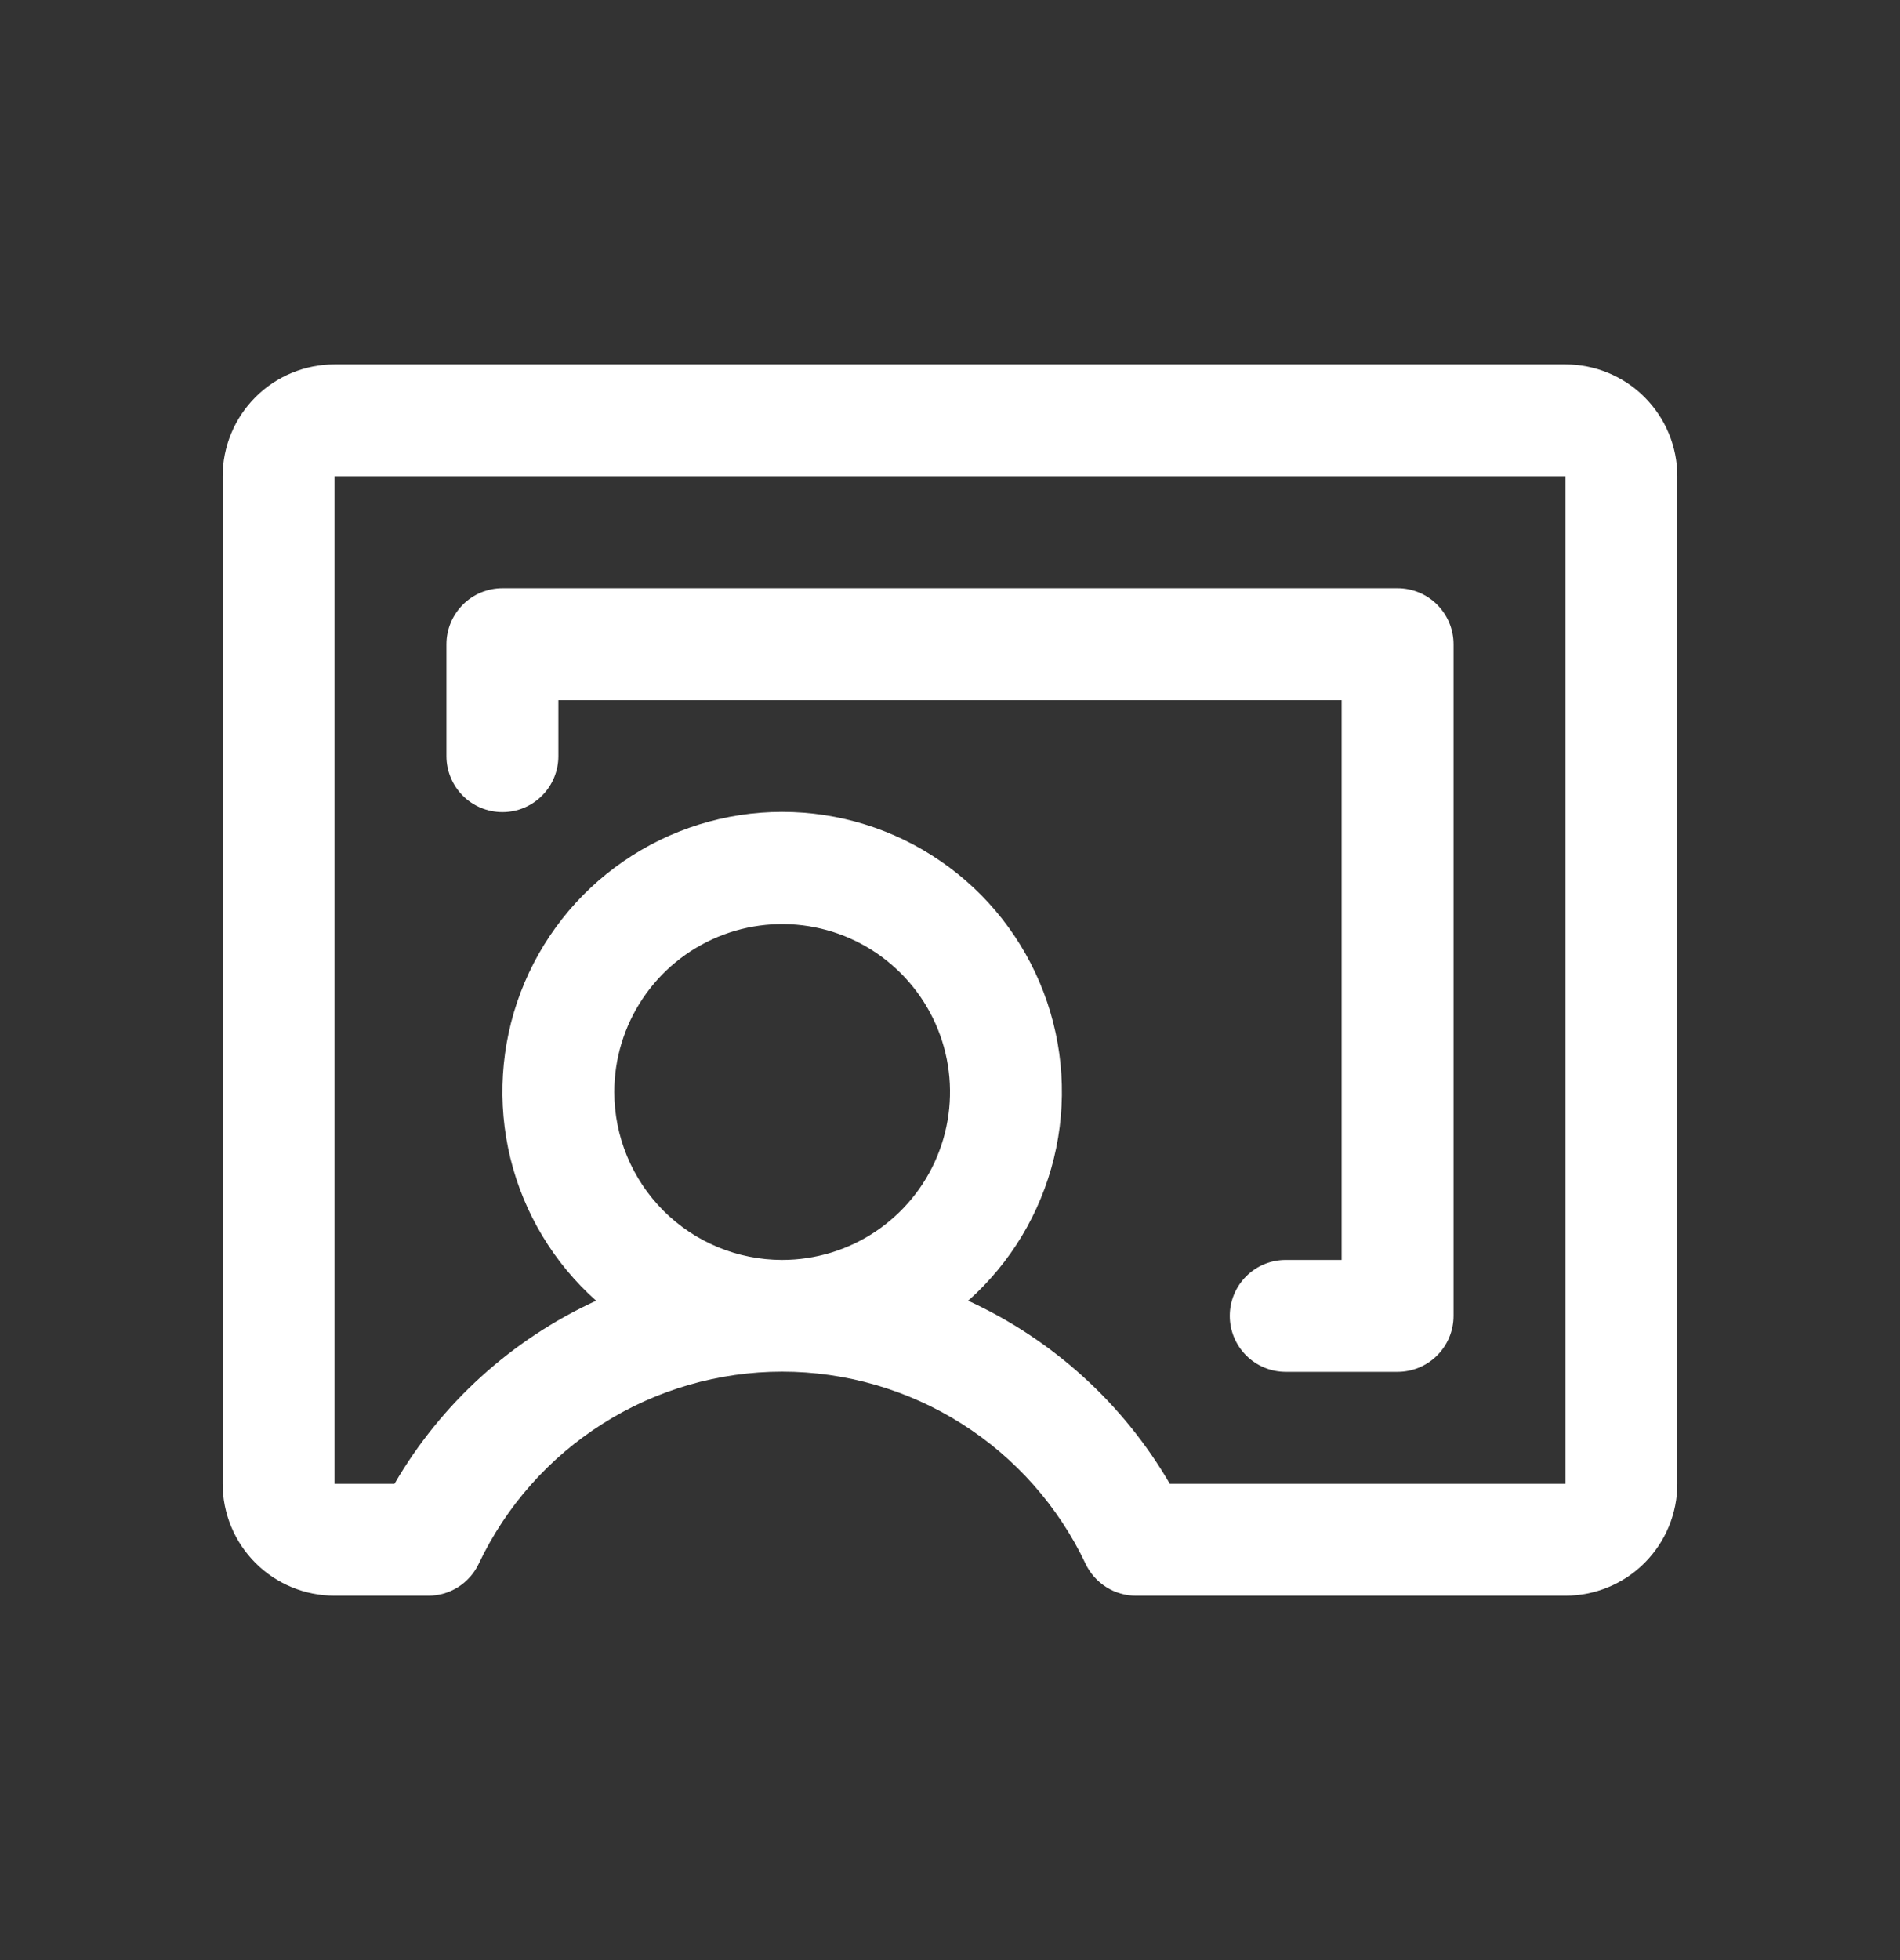 <svg xmlns="http://www.w3.org/2000/svg" width="32" height="33" viewBox="0 0 32 33" fill="none"><rect x="0" y="0" width="32" height="33" fill="#333333" stroke="none"/><path d="M26.365 6.135H5.635C5.135 6.135 4.655 6.333 4.302 6.687C3.949 7.04 3.75 7.519 3.75 8.019V24.981C3.75 25.481 3.949 25.96 4.302 26.313C4.655 26.667 5.135 26.865 5.635 26.865H7.212C7.39 26.866 7.565 26.815 7.716 26.72C7.866 26.624 7.987 26.488 8.063 26.327C8.522 25.36 9.245 24.542 10.15 23.97C11.054 23.397 12.103 23.093 13.173 23.093C14.243 23.093 15.292 23.397 16.197 23.97C17.101 24.542 17.825 25.36 18.283 26.327C18.359 26.488 18.48 26.624 18.631 26.72C18.781 26.815 18.956 26.866 19.134 26.865H26.365C26.865 26.865 27.345 26.667 27.698 26.313C28.051 25.96 28.25 25.481 28.25 24.981V8.019C28.25 7.519 28.051 7.04 27.698 6.687C27.345 6.333 26.865 6.135 26.365 6.135ZM10.346 18.385C10.346 17.826 10.512 17.279 10.823 16.814C11.133 16.349 11.575 15.987 12.091 15.773C12.608 15.559 13.176 15.503 13.725 15.612C14.273 15.721 14.777 15.99 15.172 16.386C15.567 16.781 15.837 17.285 15.946 17.833C16.055 18.381 15.999 18.95 15.785 19.466C15.571 19.983 15.209 20.424 14.744 20.735C14.279 21.046 13.732 21.212 13.173 21.212C12.423 21.212 11.704 20.914 11.174 20.384C10.644 19.853 10.346 19.134 10.346 18.385ZM26.365 24.981H19.702C18.915 23.628 17.729 22.552 16.306 21.899C17.02 21.264 17.523 20.427 17.75 19.5C17.977 18.572 17.916 17.597 17.576 16.704C17.236 15.812 16.634 15.043 15.847 14.502C15.061 13.959 14.128 13.669 13.173 13.669C12.218 13.669 11.285 13.959 10.499 14.502C9.713 15.043 9.11 15.812 8.77 16.704C8.43 17.597 8.37 18.572 8.596 19.5C8.823 20.427 9.327 21.264 10.04 21.899C8.617 22.552 7.431 23.628 6.644 24.981H5.635V8.019H26.365V24.981ZM7.519 12.731V10.846C7.519 10.596 7.619 10.357 7.795 10.18C7.972 10.003 8.212 9.904 8.462 9.904H23.538C23.788 9.904 24.028 10.003 24.205 10.18C24.381 10.357 24.481 10.596 24.481 10.846V22.154C24.481 22.404 24.381 22.643 24.205 22.82C24.028 22.997 23.788 23.096 23.538 23.096H21.654C21.404 23.096 21.164 22.997 20.988 22.82C20.811 22.643 20.712 22.404 20.712 22.154C20.712 21.904 20.811 21.664 20.988 21.488C21.164 21.311 21.404 21.212 21.654 21.212H22.596V11.789H9.404V12.731C9.404 12.981 9.305 13.22 9.128 13.397C8.951 13.574 8.711 13.673 8.462 13.673C8.212 13.673 7.972 13.574 7.795 13.397C7.619 13.22 7.519 12.981 7.519 12.731Z" fill="white"></path></svg>